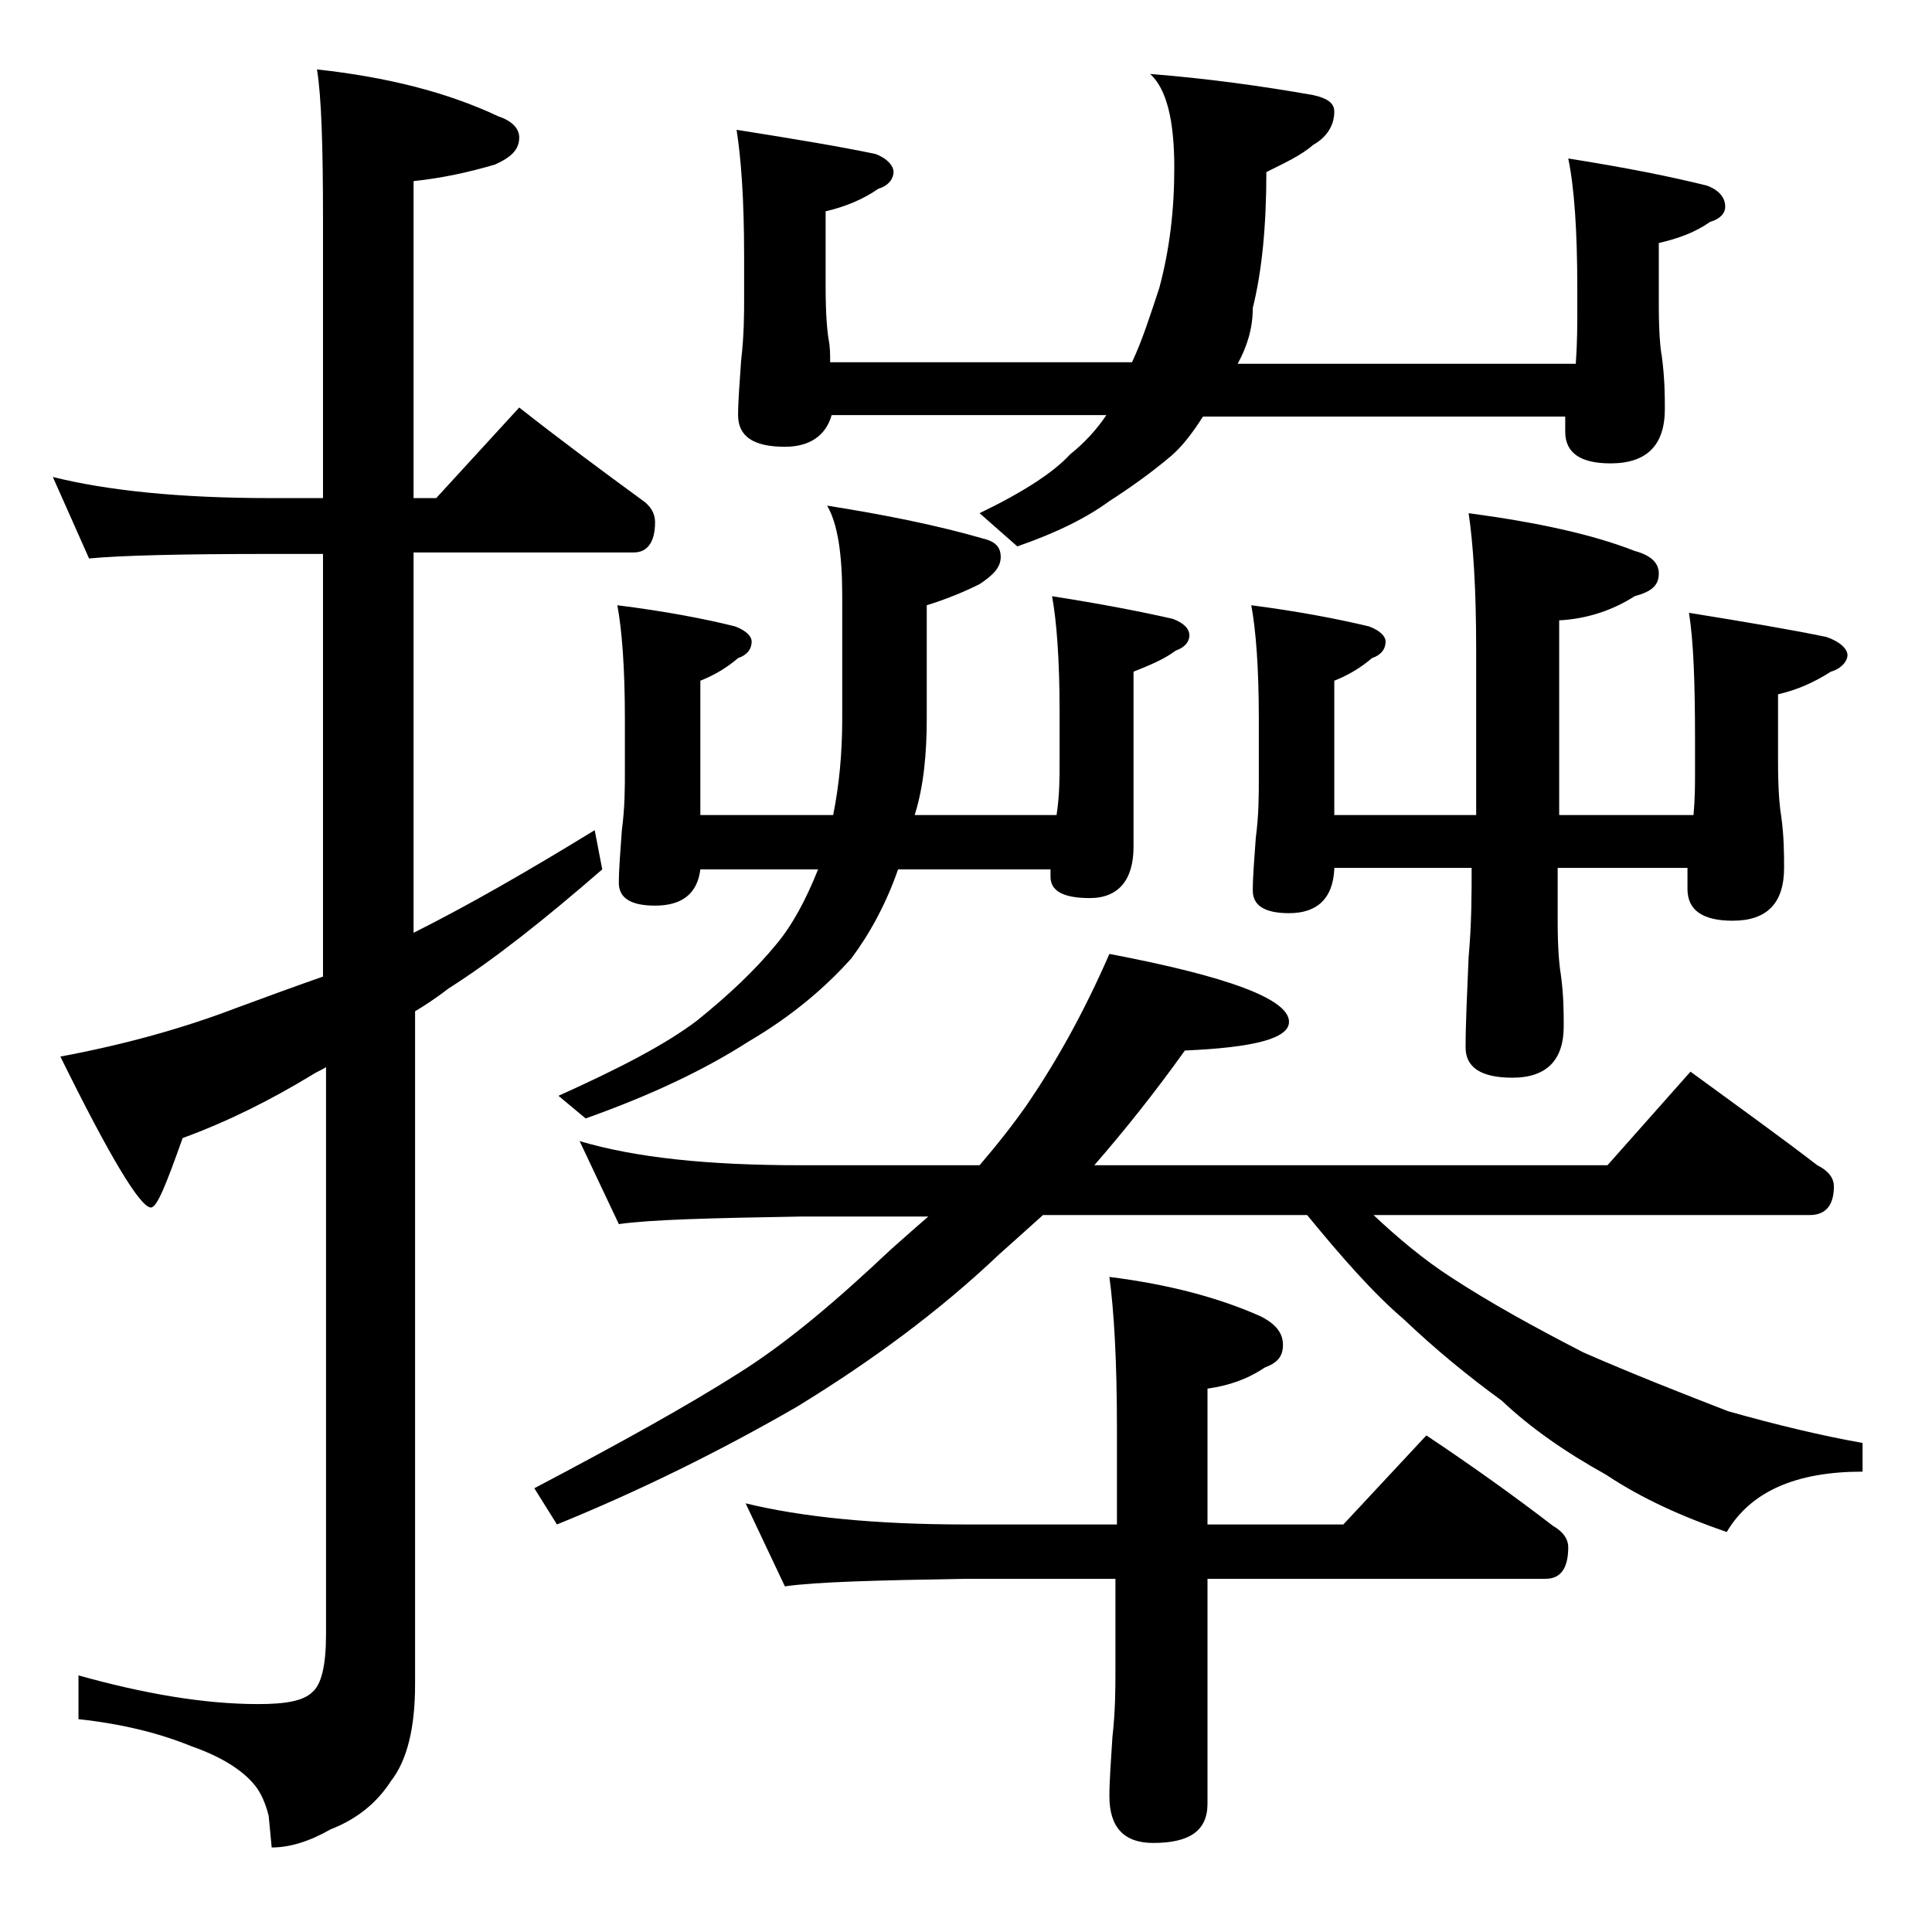 <?xml version="1.0" encoding="utf-8"?>
<!-- Generator: Adobe Illustrator 18.0.0, SVG Export Plug-In . SVG Version: 6.00 Build 0)  -->
<!DOCTYPE svg PUBLIC "-//W3C//DTD SVG 1.1//EN" "http://www.w3.org/Graphics/SVG/1.1/DTD/svg11.dtd">
<svg version="1.1" id="Layer_1" xmlns="http://www.w3.org/2000/svg" xmlns:xlink="http://www.w3.org/1999/xlink" x="0px" y="0px"
	 viewBox="0 0 128 128" enable-background="new 0 0 128 128" xml:space="preserve">
<path d="M3.5,31.6c3.6,0.9,8.4,1.4,14.4,1.4h3.5V14.6c0-4.8-0.1-8.2-0.4-10c4.6,0.5,8.6,1.5,12,3.1c0.9,0.3,1.4,0.8,1.4,1.4
	c0,0.8-0.5,1.3-1.6,1.8c-1.7,0.5-3.5,0.9-5.4,1.1v21h1.5l5.5-6c2.8,2.2,5.5,4.2,8.1,6.1c0.6,0.4,0.9,0.9,0.9,1.5c0,1.3-0.5,2-1.4,2
	H27.4v25.2C31,60,35,57.7,39.4,55l0.5,2.6c-3.8,3.3-7.2,6-10.2,7.9c-0.9,0.7-1.7,1.2-2.2,1.5v44.6c0,2.8-0.5,5-1.6,6.4
	c-0.9,1.4-2.2,2.5-4,3.2c-1.4,0.8-2.7,1.2-3.9,1.2l-0.2-2.1c-0.2-0.8-0.5-1.5-0.9-2c-0.8-1-2.2-1.9-4.2-2.6
	c-2.2-0.9-4.7-1.5-7.5-1.8v-2.9c4.3,1.2,8.3,1.9,11.9,1.9c1.8,0,3-0.2,3.6-0.8c0.6-0.5,0.9-1.8,0.9-3.8V70.7
	c-0.3,0.2-0.6,0.3-0.9,0.5c-2.8,1.7-5.6,3.1-8.6,4.2C11,78.5,10.4,80,10,80c-0.7,0-2.7-3.3-6-10c4.3-0.8,8.2-1.9,11.6-3.2
	c1.9-0.7,3.8-1.4,5.8-2.1v-28h-3.5C12,36.7,8,36.8,5.9,37L3.5,31.6z M86.6,80.5H69.1c-1,0.9-2,1.8-2.9,2.6c-4,3.8-8.5,7.1-13.4,10.1
	c-5.2,3-10.5,5.6-15.9,7.8l-1.5-2.4c5.7-3,10.2-5.5,13.5-7.6c3.2-2,6.5-4.8,10.1-8.2c0.9-0.8,1.8-1.6,2.5-2.2H53
	c-5.9,0.1-9.9,0.2-12,0.5l-2.6-5.5c3.7,1.1,8.5,1.6,14.6,1.6h11.9c1.2-1.4,2.3-2.8,3.2-4.1c1.9-2.8,3.7-6,5.4-9.9
	c7.9,1.5,11.9,3,11.9,4.5c0,1.1-2.3,1.7-6.9,1.9c-2,2.8-4,5.3-6,7.6h34L112,71c3,2.2,5.8,4.2,8.4,6.2c0.8,0.4,1.1,0.9,1.1,1.4
	c0,1.2-0.5,1.9-1.6,1.9H91c1.7,1.6,3.4,3,5.1,4.1c2.6,1.7,5.5,3.3,8.8,5c3.2,1.4,6.5,2.7,9.6,3.9c3.2,0.9,6.1,1.6,8.9,2.1v1.9
	c-4.4,0-7.4,1.3-9,4c-2.9-1-5.6-2.2-8-3.8c-2.7-1.5-5-3.1-6.9-4.9c-2.2-1.6-4.4-3.4-6.5-5.4C91,85.7,88.9,83.3,86.6,80.5z
	 M46.4,57.6c-0.2,1.6-1.2,2.4-3,2.4c-1.6,0-2.4-0.5-2.4-1.5c0-0.9,0.1-2.1,0.2-3.5c0.2-1.5,0.2-2.8,0.2-3.9v-3.5
	c0-3.4-0.2-5.9-0.5-7.5c3.2,0.4,5.8,0.9,7.8,1.4c0.8,0.3,1.1,0.7,1.1,1c0,0.5-0.3,0.9-0.9,1.1c-0.7,0.6-1.5,1.1-2.5,1.5V54h8.8
	c0.4-2,0.6-4.1,0.6-6.4v-8.1c0-2.8-0.3-4.8-1-6c3.8,0.6,7.3,1.3,10.4,2.2c0.8,0.2,1.1,0.6,1.1,1.2c0,0.7-0.5,1.2-1.4,1.8
	c-1,0.5-2.2,1-3.5,1.4v7.5c0,2.3-0.2,4.5-0.8,6.4h9.4c0.2-1.3,0.2-2.5,0.2-3.4v-3.5c0-3.4-0.2-6-0.5-7.6c3.2,0.5,5.8,1,8,1.5
	c0.8,0.3,1.1,0.7,1.1,1.1c0,0.4-0.3,0.8-0.9,1c-0.8,0.6-1.8,1-2.8,1.4v11.6c0,2.2-1,3.4-2.9,3.4c-1.8,0-2.6-0.5-2.6-1.4v-0.5H59.5
	c-0.8,2.3-1.9,4.3-3.1,5.9c-1.7,1.9-3.9,3.8-6.8,5.5c-2.8,1.8-6.3,3.5-10.8,5.1L37,72.6c4-1.8,7.1-3.4,9.2-5c2.1-1.7,3.8-3.3,5.2-5
	c1.1-1.3,2-3,2.8-5H46.4z M55.1,27.5c-0.4,1.4-1.5,2.1-3.1,2.1c-2.1,0-3.1-0.7-3.1-2.1c0-0.9,0.1-2.1,0.2-3.6
	c0.2-1.7,0.2-3.1,0.2-4.2V17c0-3.8-0.2-6.5-0.5-8.4c3.8,0.6,6.8,1.1,9.2,1.6c0.8,0.3,1.2,0.8,1.2,1.2s-0.3,0.9-1,1.1
	c-1,0.7-2.2,1.2-3.5,1.5v5c0,1.8,0.1,2.9,0.2,3.5c0.1,0.5,0.1,1,0.1,1.5h20c0.7-1.5,1.2-3.1,1.8-4.9c0.7-2.6,1-5.2,1-8
	c0-3.1-0.5-5.2-1.6-6.2c3.8,0.3,7.4,0.8,10.8,1.4c0.9,0.2,1.4,0.5,1.4,1.1c0,0.9-0.5,1.7-1.4,2.2c-0.8,0.7-1.9,1.2-3.1,1.8
	c0,3.6-0.3,6.6-0.9,9C83,21.8,82.6,23,82,24.1h22.4c0.1-1.4,0.1-2.6,0.1-3.5v-1.5c0-3.8-0.2-6.7-0.6-8.6c3.8,0.6,6.8,1.2,9.2,1.8
	c0.8,0.3,1.2,0.8,1.2,1.4c0,0.4-0.3,0.8-1,1c-1,0.7-2.1,1.1-3.4,1.4v4.1c0,1.8,0.1,2.9,0.2,3.4c0.2,1.5,0.2,2.7,0.2,3.5
	c0,2.4-1.2,3.6-3.6,3.6c-2,0-3-0.7-3-2.1v-1h-24c-0.7,1.1-1.4,2-2.1,2.6c-1.3,1.1-2.7,2.1-4.1,3c-1.5,1.1-3.5,2.1-6.1,3L64.9,34
	c2.9-1.4,4.9-2.7,6-3.9c1-0.8,1.8-1.7,2.4-2.6H55.1z M49.4,99.6c3.7,0.9,8.5,1.4,14.6,1.4h10v-6.4c0-4.5-0.2-7.8-0.5-10
	c4,0.5,7.3,1.4,10,2.6c1,0.5,1.5,1.1,1.5,1.9s-0.4,1.2-1.2,1.5c-1.2,0.8-2.4,1.2-3.8,1.4v9h9l5.5-5.9c3,2,5.8,4,8.4,6
	c0.7,0.4,1,0.9,1,1.4c0,1.4-0.5,2.1-1.5,2.1H80v14.9c0,1.8-1.2,2.6-3.6,2.6c-1.9,0-2.9-1-2.9-3.1c0-1,0.1-2.3,0.2-3.9
	c0.2-1.8,0.2-3.2,0.2-4.5v-6H64c-5.9,0.1-9.9,0.2-12,0.5L49.4,99.6z M88.4,57.6c-0.1,1.9-1.1,2.9-3,2.9C83.8,60.5,83,60,83,59
	c0-0.9,0.1-2.1,0.2-3.5c0.2-1.5,0.2-2.8,0.2-3.9v-4c0-3.4-0.2-5.9-0.5-7.5c3.1,0.4,5.7,0.9,7.8,1.4c0.8,0.3,1.1,0.7,1.1,1
	c0,0.5-0.3,0.9-0.9,1.1c-0.7,0.6-1.5,1.1-2.5,1.5V54h9.4V43c0-4-0.2-7-0.5-9c4.5,0.6,8.2,1.4,11,2.5c1.1,0.3,1.6,0.8,1.6,1.5
	c0,0.8-0.5,1.2-1.6,1.5c-1.4,0.9-3.1,1.5-5,1.6V54h8.9c0.1-1.1,0.1-2,0.1-2.9V49c0-3.8-0.1-6.5-0.4-8.4c3.7,0.6,6.7,1.1,9.1,1.6
	c0.9,0.3,1.4,0.8,1.4,1.2s-0.4,0.9-1.1,1.1c-1.1,0.7-2.2,1.2-3.5,1.5v4.5c0,1.8,0.1,2.9,0.2,3.5c0.2,1.4,0.2,2.6,0.2,3.5
	c0,2.3-1.1,3.5-3.4,3.5c-2,0-3-0.7-3-2.1c0-0.4,0-0.9,0-1.4h-8.6v3.5c0,1.8,0.1,2.9,0.2,3.5c0.2,1.4,0.2,2.6,0.2,3.5
	c0,2.2-1.1,3.4-3.4,3.4c-2.1,0-3.1-0.7-3.1-2c0-1.6,0.1-3.6,0.2-6c0.2-2.2,0.2-4.2,0.2-5.9H88.4z"/>
</svg>

